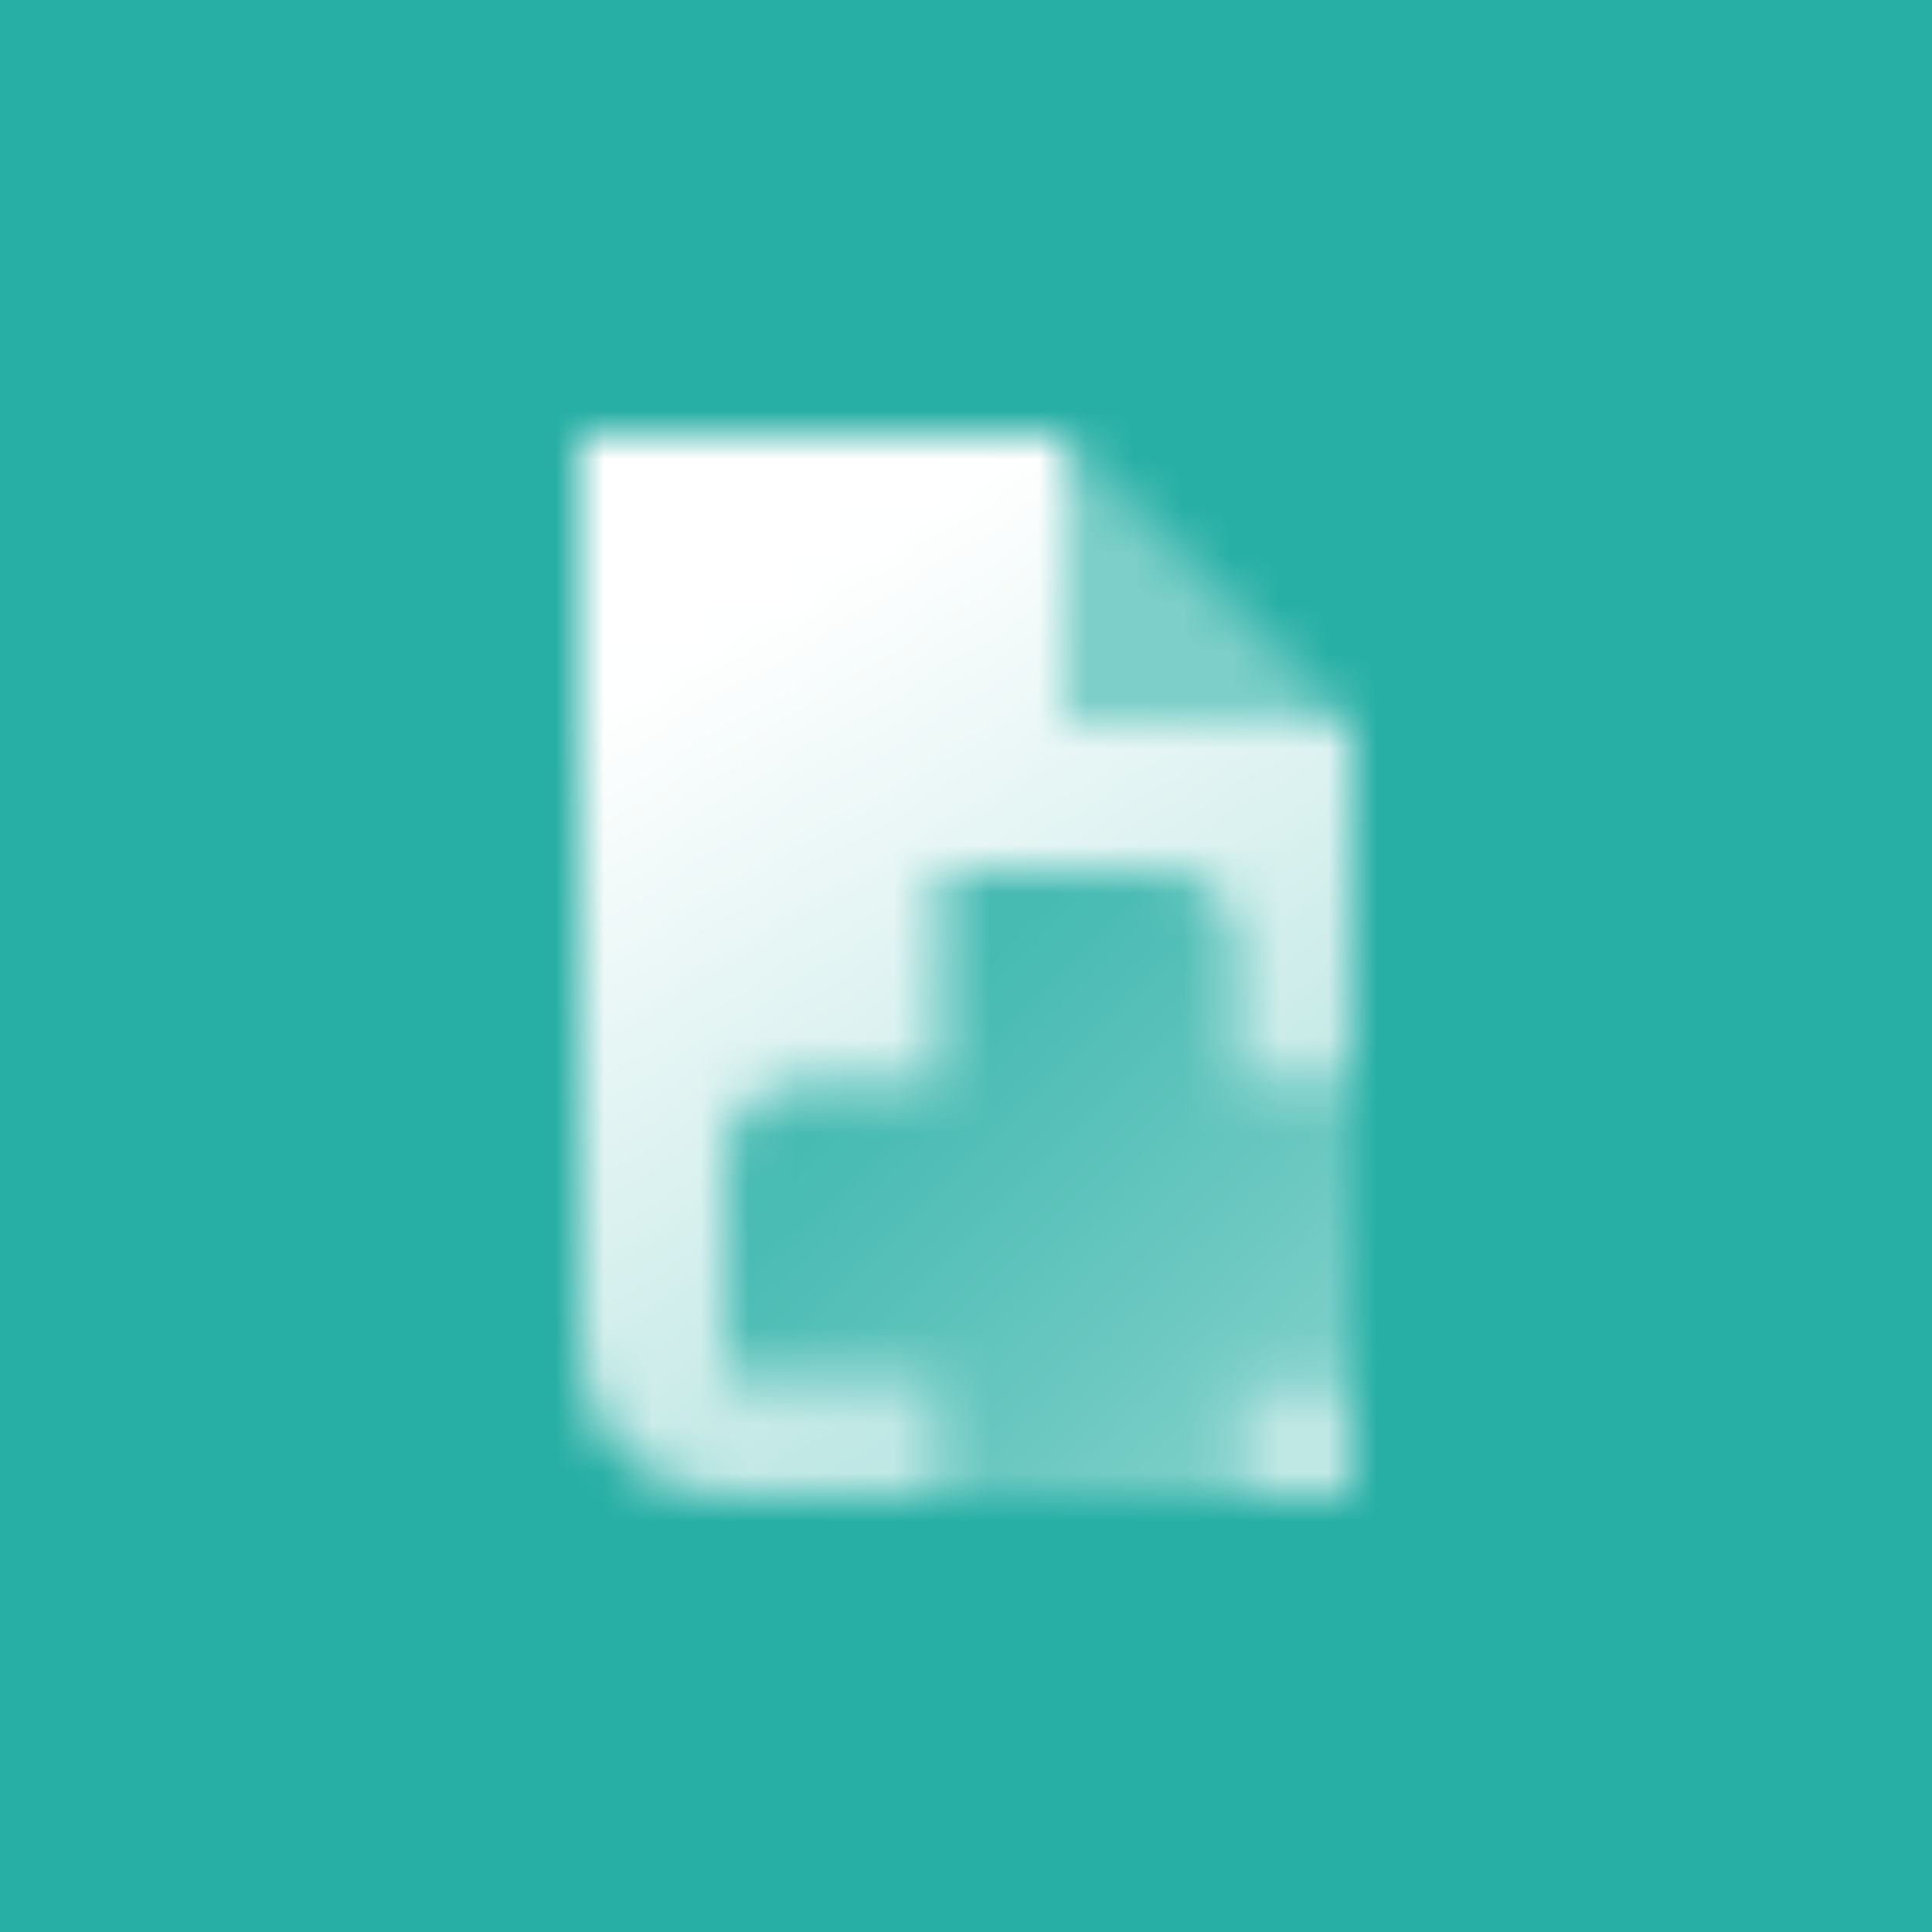 <svg width="40" height="40" viewBox="0 0 40 40" fill="none" xmlns="http://www.w3.org/2000/svg">
<rect width="40" height="40" fill="#27AFA5"/>
<mask id="mask0_1240_33528" style="mask-type:alpha" maskUnits="userSpaceOnUse" x="12" y="9" width="16" height="22">
<path d="M22 9H12V28C12 29.657 13.343 31 15 31H19.517V28.498H15.017V23.998C15.017 23.169 15.689 22.498 16.517 22.498H19.517V17.998H24.017C24.846 17.998 25.517 18.669 25.517 19.498V22.498H28V15H22V9Z" fill="url(#paint0_linear_1240_33528)"/>
<path d="M28 28.498H25.517V31H28V28.498Z" fill="url(#paint1_linear_1240_33528)"/>
<path d="M25.518 22.498H28V28.498H25.518V31H19.518V28.498H15.018V23.998C15.018 23.17 15.689 22.498 16.518 22.498H19.518V17.998H24.018C24.846 17.998 25.518 18.67 25.518 19.498V22.498Z" fill="url(#paint2_linear_1240_33528)"/>
<path opacity="0.4" d="M22 9V15H28L22 9Z" fill="black"/>
</mask>
<g mask="url(#mask0_1240_33528)">
<rect x="8" y="8" width="24" height="24" fill="white"/>
</g>
<defs>
<linearGradient id="paint0_linear_1240_33528" x1="15.5" y1="13" x2="23.964" y2="26.854" gradientUnits="userSpaceOnUse">
<stop/>
<stop offset="1" stop-opacity="0.7"/>
</linearGradient>
<linearGradient id="paint1_linear_1240_33528" x1="15.5" y1="13" x2="23.964" y2="26.854" gradientUnits="userSpaceOnUse">
<stop/>
<stop offset="1" stop-opacity="0.7"/>
</linearGradient>
<linearGradient id="paint2_linear_1240_33528" x1="18.783" y1="21.899" x2="26.591" y2="29.708" gradientUnits="userSpaceOnUse">
<stop stop-opacity="0.15"/>
<stop offset="1" stop-opacity="0.4"/>
</linearGradient>
</defs>
</svg>
